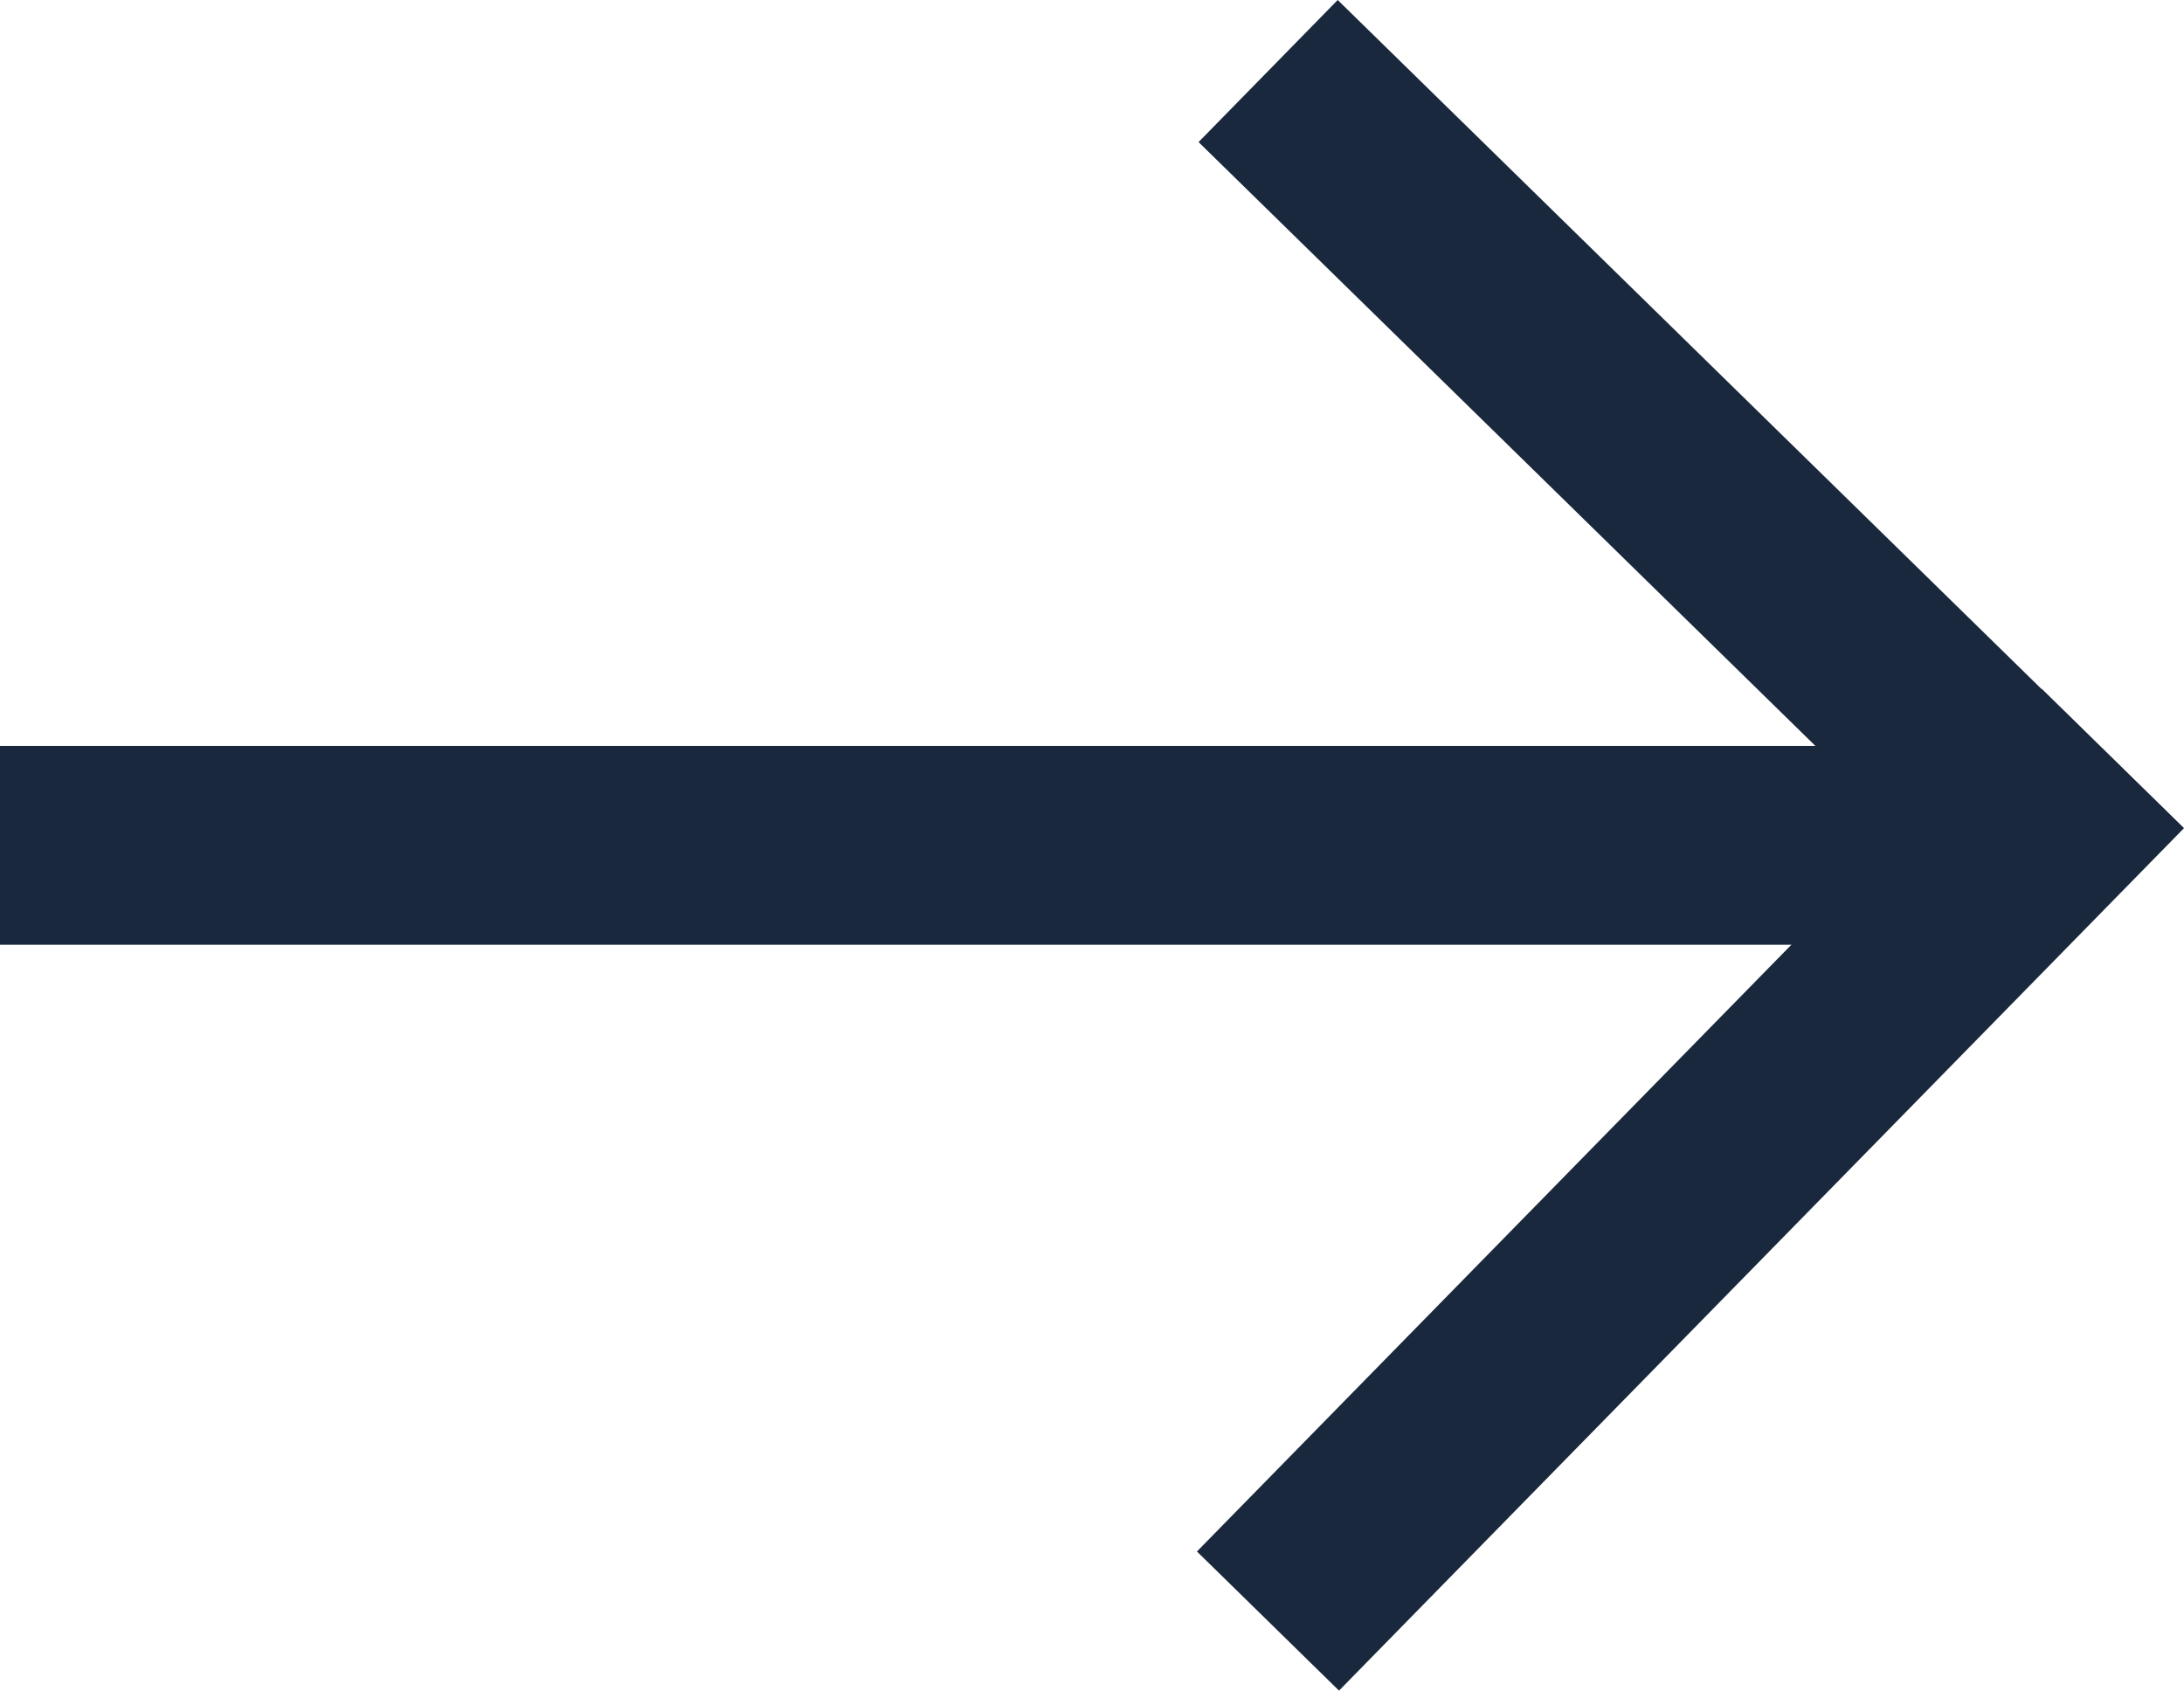 <svg xmlns="http://www.w3.org/2000/svg" width="43.927" height="34.01"><defs><clipPath id="a"><path data-name="Rectangle 445" fill="none" stroke="#19283c" stroke-width="4" d="M0 0h19.853v34.01H0z"/></clipPath></defs><g data-name="Group 2135" fill="none" stroke="#19283c" stroke-width="4"><g data-name="Group 979" clip-path="url(#a)" transform="translate(24.074)"><path data-name="Line 7" d="M1.432 1.429l17 16.645"/><path data-name="Line 8" d="M18.424 15.26L1.429 32.61"/></g><path data-name="Line 43" d="M40 17.005H0"/></g></svg>